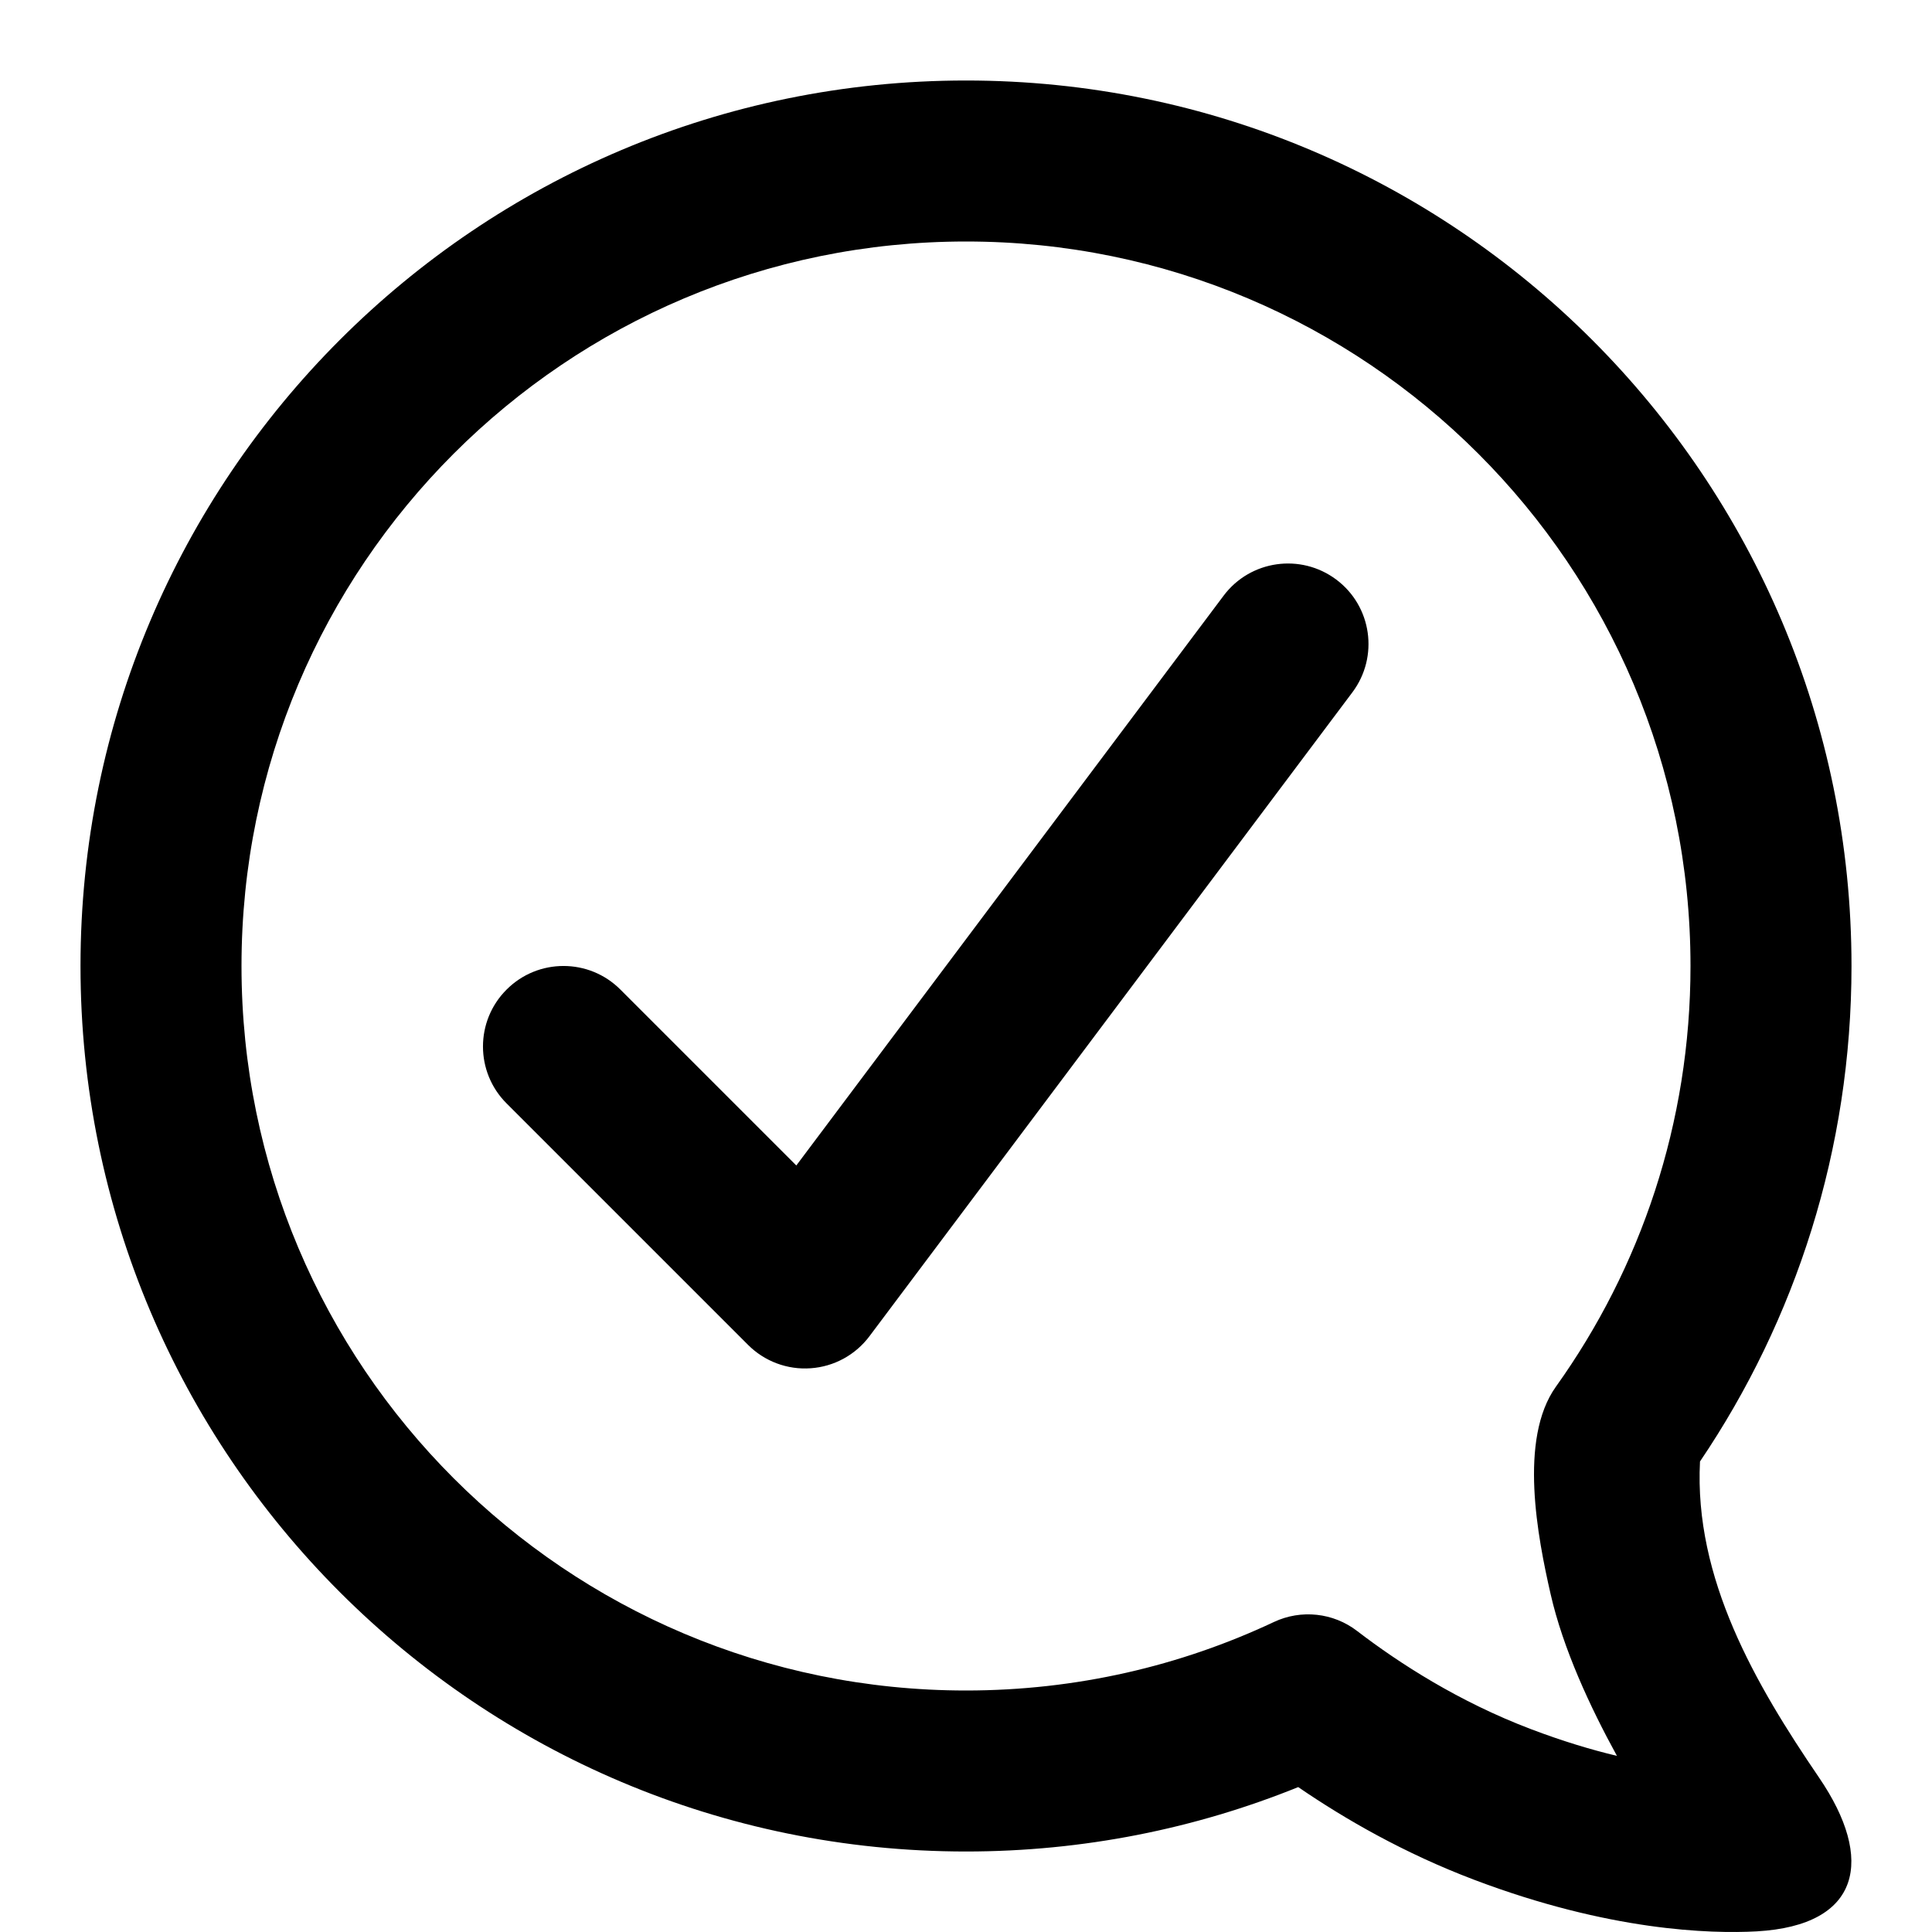 <?xml version="1.0" encoding="utf-8"?><!-- Скачано с сайта svg4.ru / Downloaded from svg4.ru -->
<svg width="800px" height="800px" viewBox="0 0 24 24" fill="none" xmlns="http://www.w3.org/2000/svg">
<path fill-rule="evenodd" clip-rule="evenodd" d="M18.312 23.351C17.446 23.023 16.708 22.598 16.127 22.2C14.851 22.716 13.458 23 12 23C5.925 23 1 18.075 1 12C1 5.925 5.925 1 12 1C18.075 1 23 5.925 23 12C23 14.279 22.306 16.398 21.118 18.155C21.043 19.608 21.805 20.92 22.597 22.082C23.291 23.099 23.117 23.918 21.824 23.992C21.244 24.024 19.99 23.987 18.312 23.351ZM3 12C3 7.029 7.029 3 12 3C16.971 3 21 7.029 21 12C21 13.95 20.381 15.753 19.328 17.226C18.862 17.878 19.102 19.1 19.262 19.801C19.417 20.482 19.753 21.205 20.086 21.812C19.767 21.736 19.411 21.629 19.021 21.481C18.124 21.141 17.382 20.662 16.859 20.261C16.563 20.033 16.163 19.99 15.825 20.149C14.665 20.695 13.37 21 12 21C7.029 21 3 16.971 3 12ZM16.8 8.6C17.131 8.158 17.042 7.531 16.6 7.2C16.158 6.869 15.531 6.958 15.2 7.4L9.892 14.478L7.707 12.293C7.317 11.902 6.683 11.902 6.293 12.293C5.902 12.683 5.902 13.317 6.293 13.707L9.293 16.707C9.498 16.912 9.782 17.018 10.071 16.997C10.36 16.977 10.626 16.832 10.8 16.6L16.8 8.6Z" fill="#000000"/>
</svg>